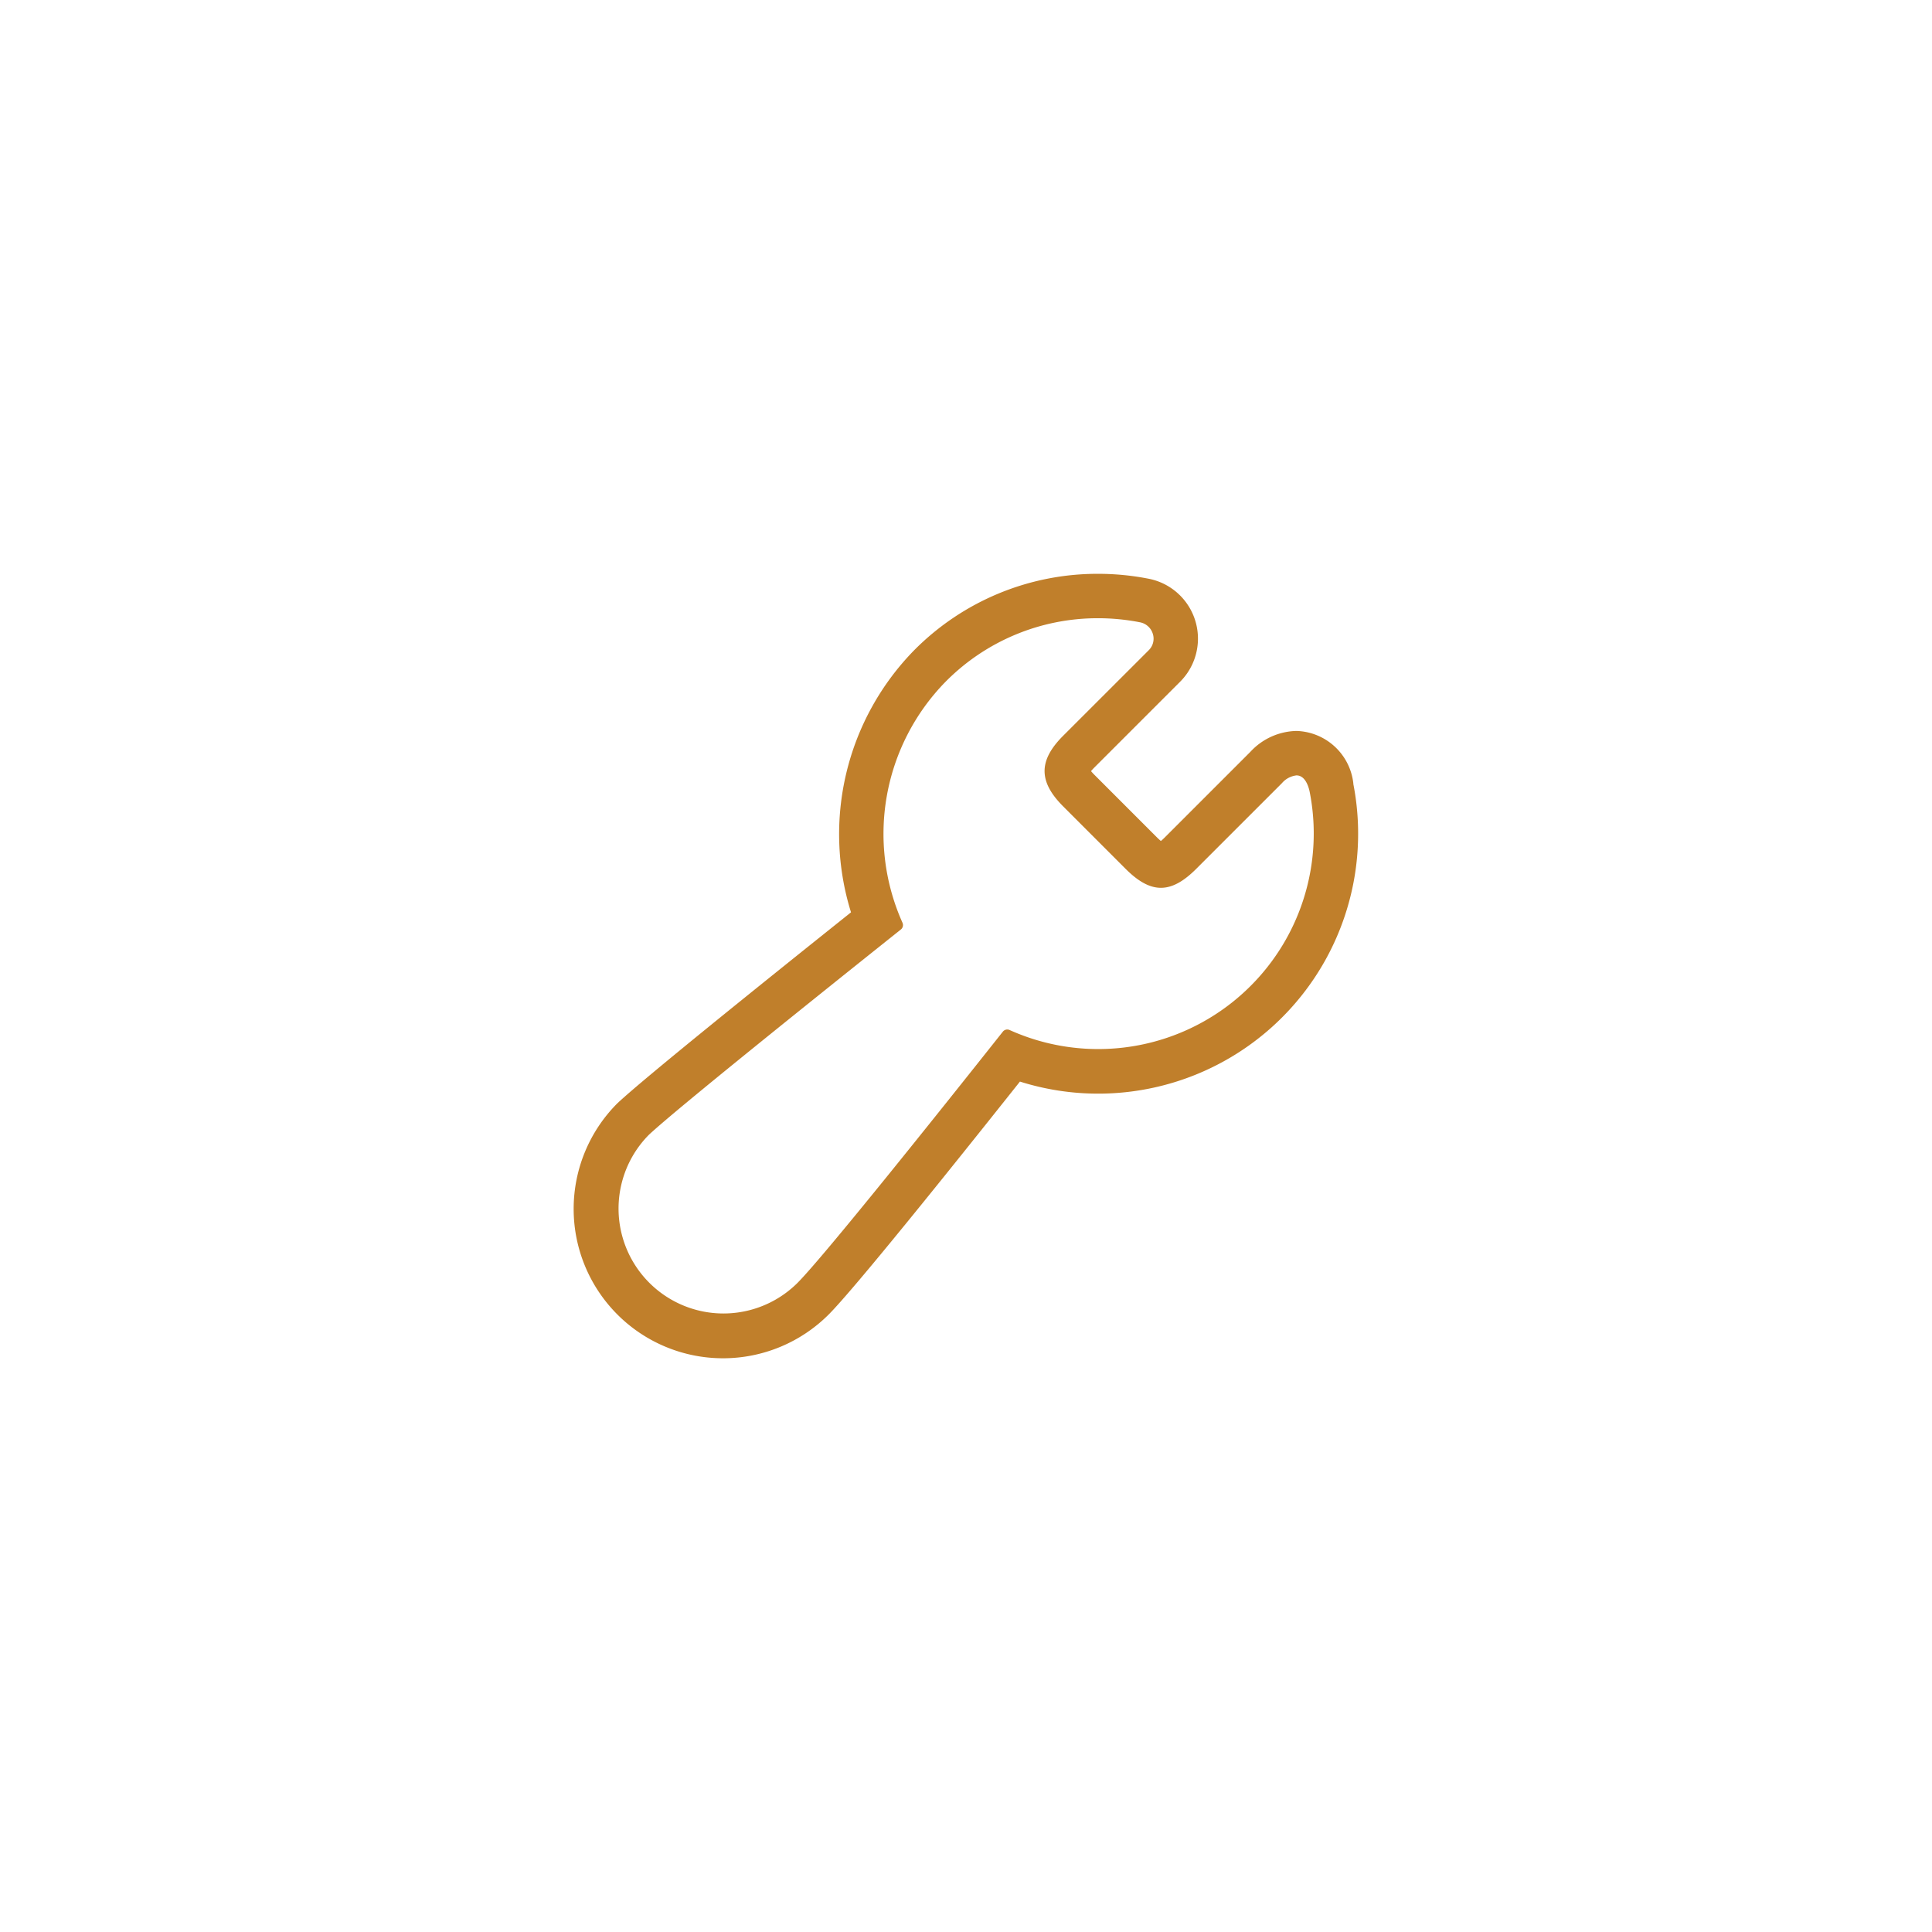 <svg xmlns="http://www.w3.org/2000/svg" width="110" height="110" viewBox="0 0 110 110">
  <g id="グループ_62864" data-name="グループ 62864" transform="translate(-905 -5576)">
    <rect id="長方形_19203" data-name="長方形 19203" width="110" height="110" transform="translate(905 5576)" fill="#fff"/>
    <path id="パス_1328" data-name="パス 1328" d="M1147.049,3291.4a3.358,3.358,0,0,0-3.241-3,3.674,3.674,0,0,0-2.625,1.191l-4.875,4.875c-.086.086-.159.152-.218.2-.059-.049-.131-.115-.218-.2l-3.56-3.561c-.087-.087-.151-.159-.2-.218.05-.059.116-.131.2-.216l4.875-4.875a3.474,3.474,0,0,0-1.807-5.865,14.9,14.9,0,0,0-2.859-.277,14.688,14.688,0,0,0-10.5,4.373,14.967,14.967,0,0,0-3.574,14.9c-5.274,4.212-11.78,9.448-13.3,10.871a8.505,8.505,0,0,0,12.027,12.029c1.424-1.424,6.677-7.957,10.891-13.263a14.8,14.8,0,0,0,18.979-16.961Zm-25.672,7.918a12.379,12.379,0,0,1,2.445-13.711,12.171,12.171,0,0,1,8.7-3.625,12.456,12.456,0,0,1,2.373.231.95.95,0,0,1,.737.661.919.919,0,0,1-.233.929l-4.875,4.873c-1.408,1.408-1.408,2.61,0,4.016l3.56,3.562c1.439,1.437,2.578,1.436,4.016,0l4.876-4.875a1.286,1.286,0,0,1,.833-.448c.513,0,.7.669.756.955a12.272,12.272,0,0,1-17.088,13.542.321.321,0,0,0-.385.093c-3.725,4.7-10.2,12.809-11.7,14.313a5.973,5.973,0,0,1-8.454-8.44c1.569-1.467,9.664-7.955,14.349-11.691A.321.321,0,0,0,1121.377,3299.32Z" transform="translate(-164.994 2329.217)" fill="#c07f2b"/>
  </g>
</svg>
